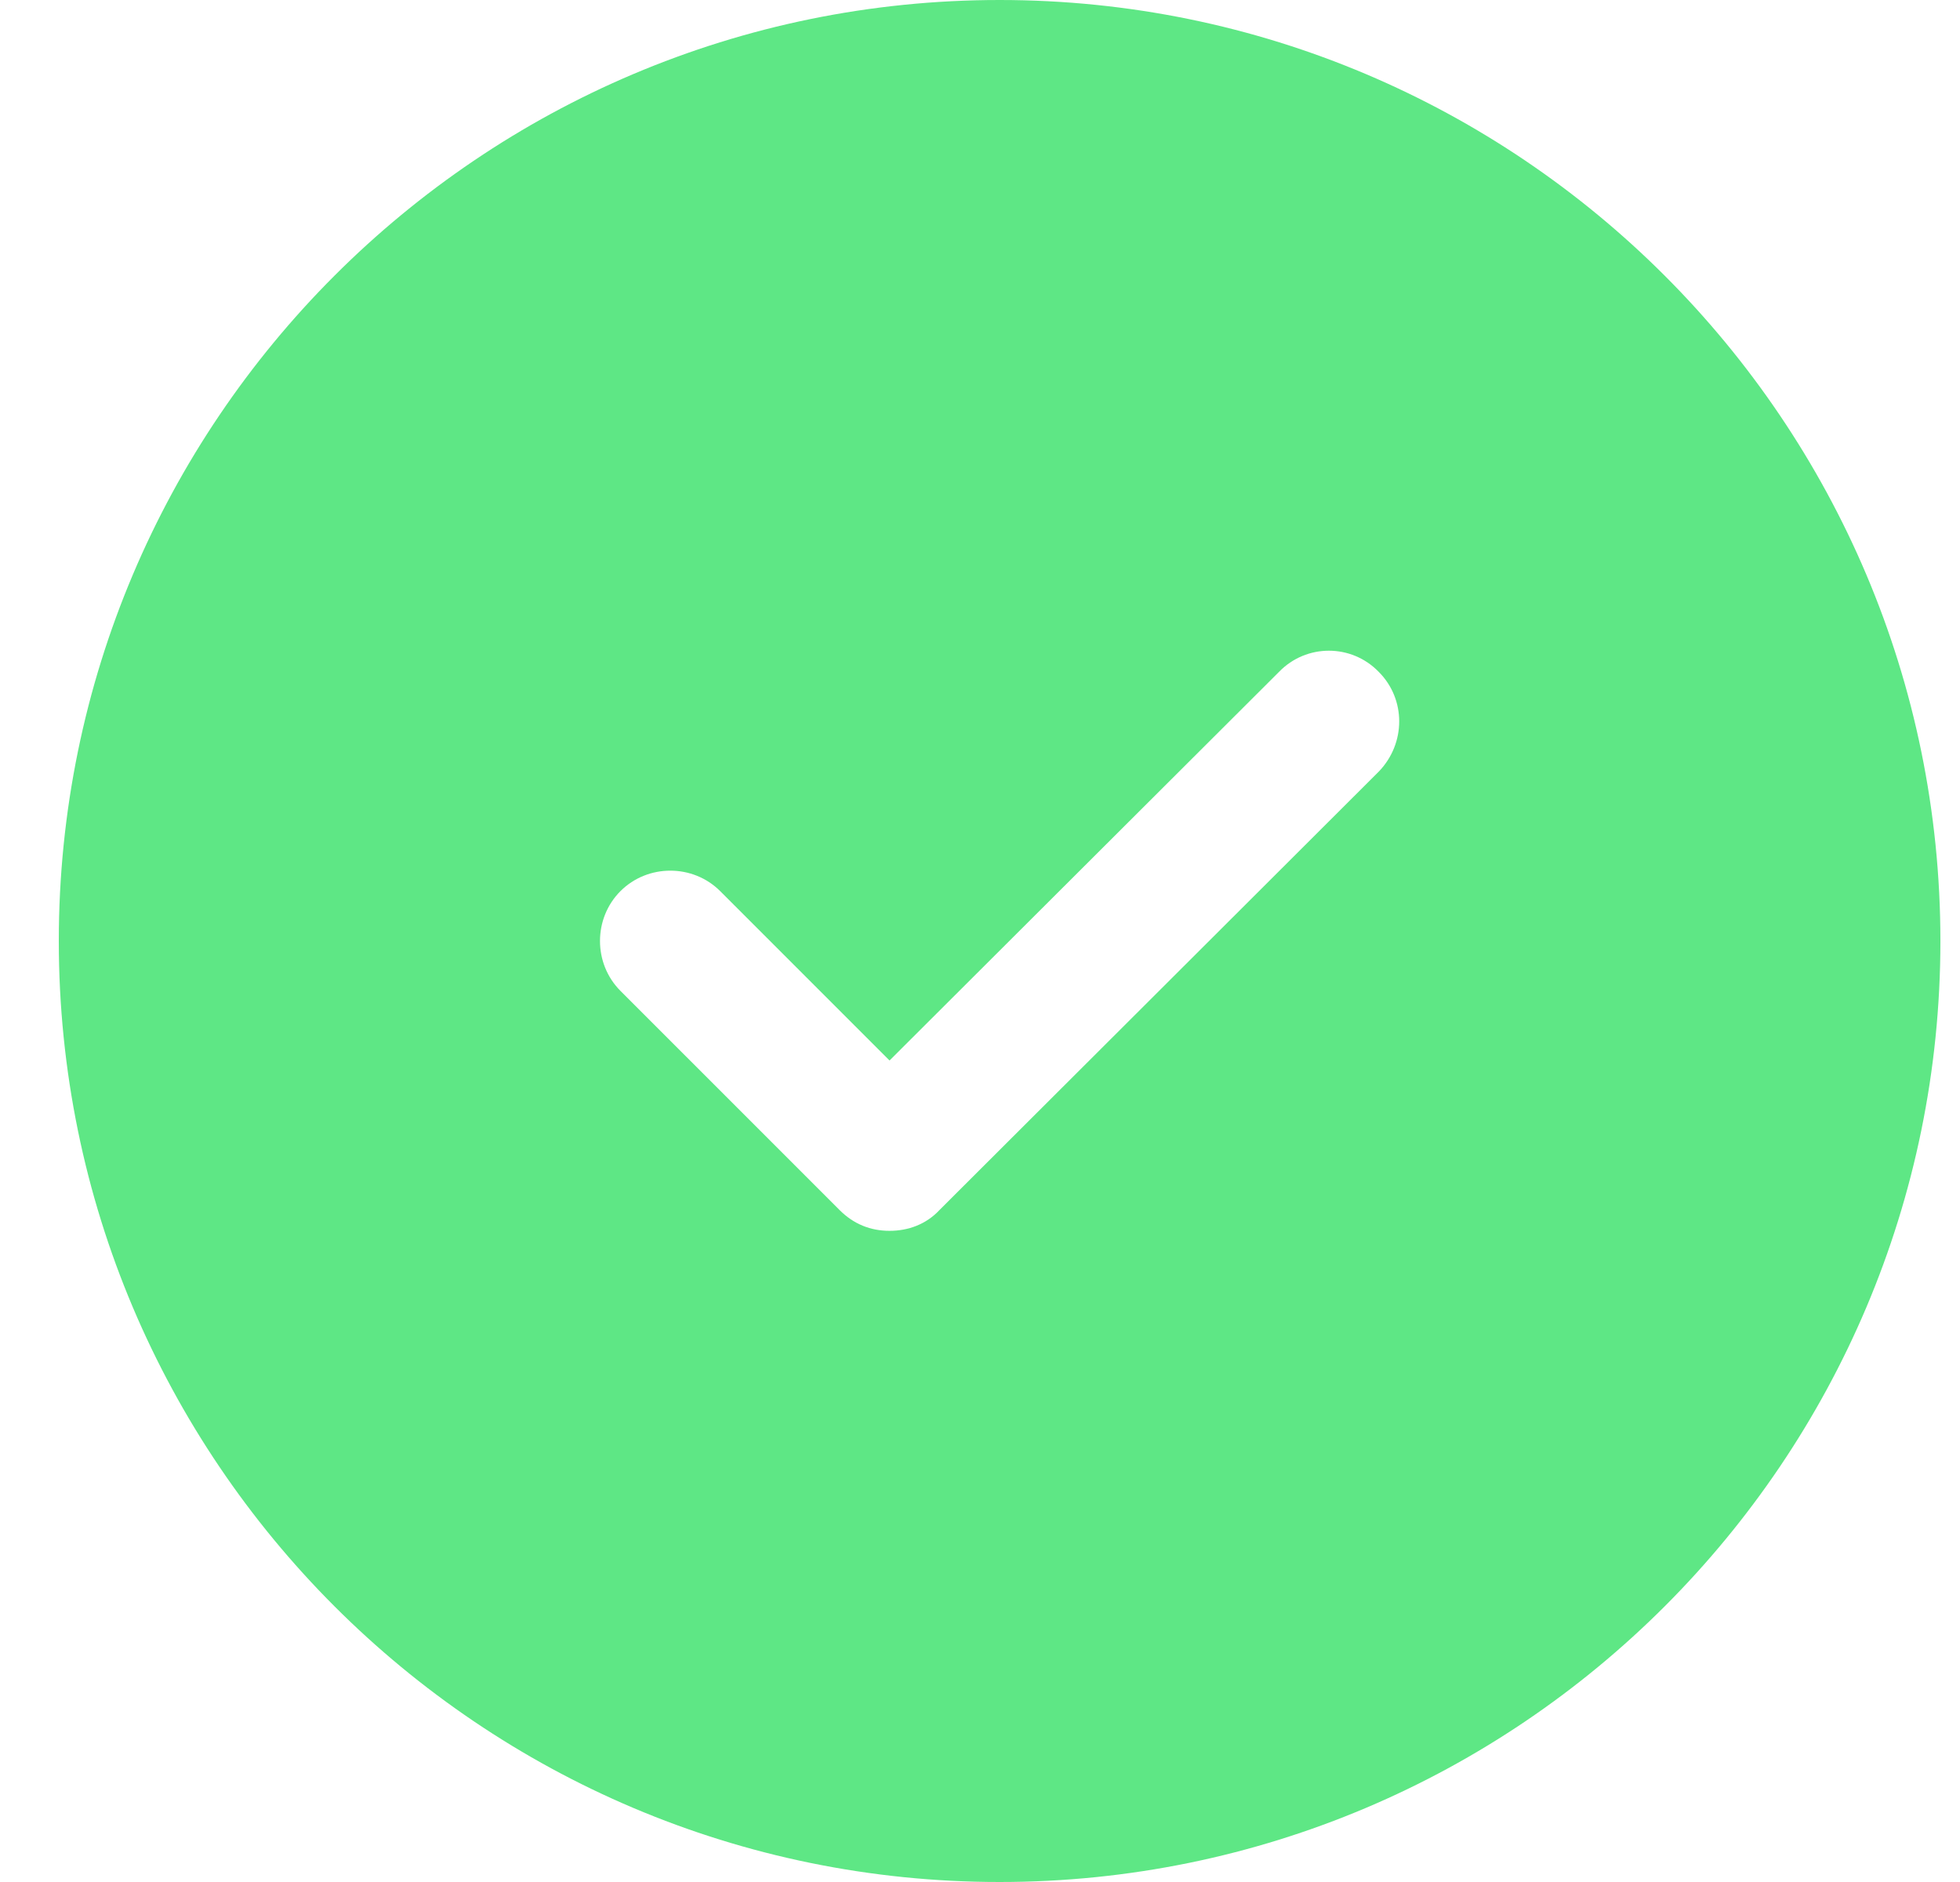 <svg width="25" height="24" viewBox="0 0 25 24" fill="none" xmlns="http://www.w3.org/2000/svg">
<g clip-path="url(#clip0_290_2741)">
<path d="M12.75 0C6.126 0 0.75 5.376 0.75 12C0.75 18.624 6.126 24 12.75 24C19.374 24 24.75 18.624 24.75 12C24.75 5.376 19.374 0 12.75 0ZM17.586 9.84L11.982 15.432C11.814 15.612 11.586 15.696 11.346 15.696C11.106 15.696 10.89 15.612 10.71 15.432L7.914 12.636C7.566 12.288 7.566 11.712 7.914 11.364C8.262 11.016 8.838 11.016 9.186 11.364L11.346 13.524L16.314 8.568C16.662 8.208 17.238 8.208 17.586 8.568C17.934 8.916 17.934 9.48 17.586 9.84Z" fill="#5EE785"/>
</g>
<defs>
<clipPath id="clip0_290_2741">
<rect width="24" height="24" fill="white" transform="translate(0.75)"/>
</clipPath>
</defs>
</svg>

